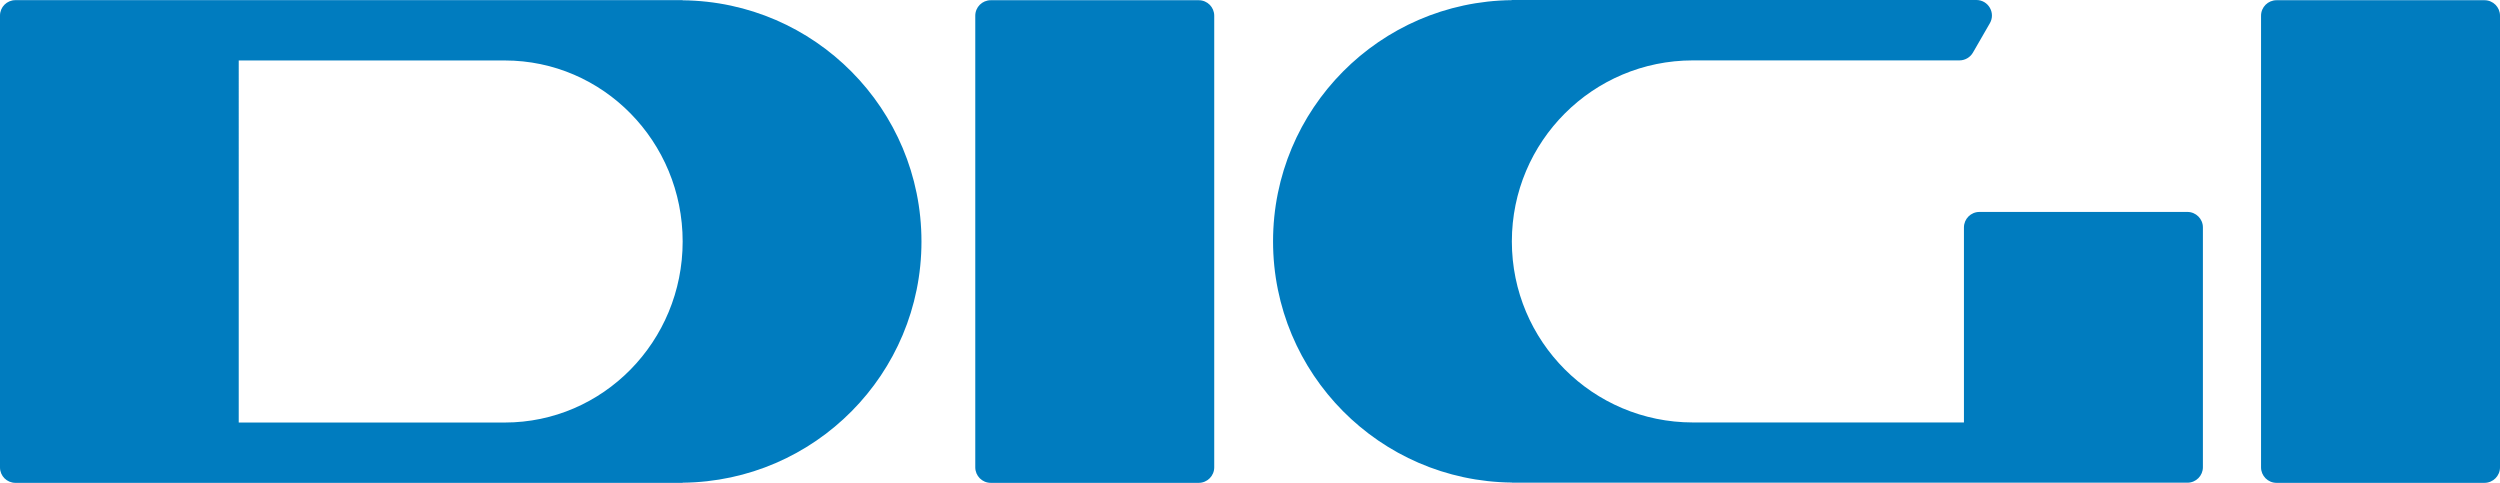 <?xml version="1.0" encoding="UTF-8"?>
<svg xmlns="http://www.w3.org/2000/svg" id="Capa_2" viewBox="0 0 3340.6 645.2">
  <defs>
    <style>.cls-1{fill:#007cbf;fill-rule:evenodd;stroke-width:0px;}</style>
  </defs>
  <g id="Capa_1-2">
    <path class="cls-1" d="m2922.9,283.2h-277.9c-11.5,0-20.7,9.3-20.7,20.7v260.6h-362.4c-133.5-.1-241.7-108.3-241.7-241.9s108.3-241.9,241.9-241.9h356.2c7.4,0,14.3-4,18-10.4l22.6-39.2c8-13.8-2-31.1-18-31.1h-620.7v.2c-176.5,1.9-319.1,145.4-319.1,322.3s142.6,320.5,319.1,322.3v.2h902.7c11.5,0,20.7-9.3,20.7-20.7v-320.5c0-11.3-9.3-20.6-20.7-20.6Z"></path>
    <path class="cls-1" d="m1601.8,645.2h-277.9c-11.5,0-20.7-9.3-20.7-20.7V21c0-11.5,9.3-20.7,20.7-20.7h277.9c11.5,0,20.7,9.3,20.7,20.7v603.5c0,11.4-9.3,20.7-20.7,20.7Z"></path>
    <path class="cls-1" d="m3319.9,645.2h-277.9c-11.5,0-20.7-9.3-20.7-20.7V21c0-11.5,9.3-20.7,20.7-20.7h277.9c11.5,0,20.7,9.3,20.7,20.7v603.5c0,11.4-9.3,20.7-20.7,20.7Z"></path>
    <path class="cls-1" d="m1231.3,322.7C1231.3,145.7,1088.7,2.2,912.2.4v-.2H20.6C9.2.2,0,9.4,0,20.8v603.8c0,11.4,9.2,20.6,20.6,20.6h891.6v-.2c176.5-1.8,319.1-145.3,319.1-322.3ZM674.5,80.8h0c131.3,0,237.7,108.3,237.7,241.9s-106.4,241.9-237.7,241.9h-355.5V80.8h355.5Z"></path>
  </g>
</svg>
